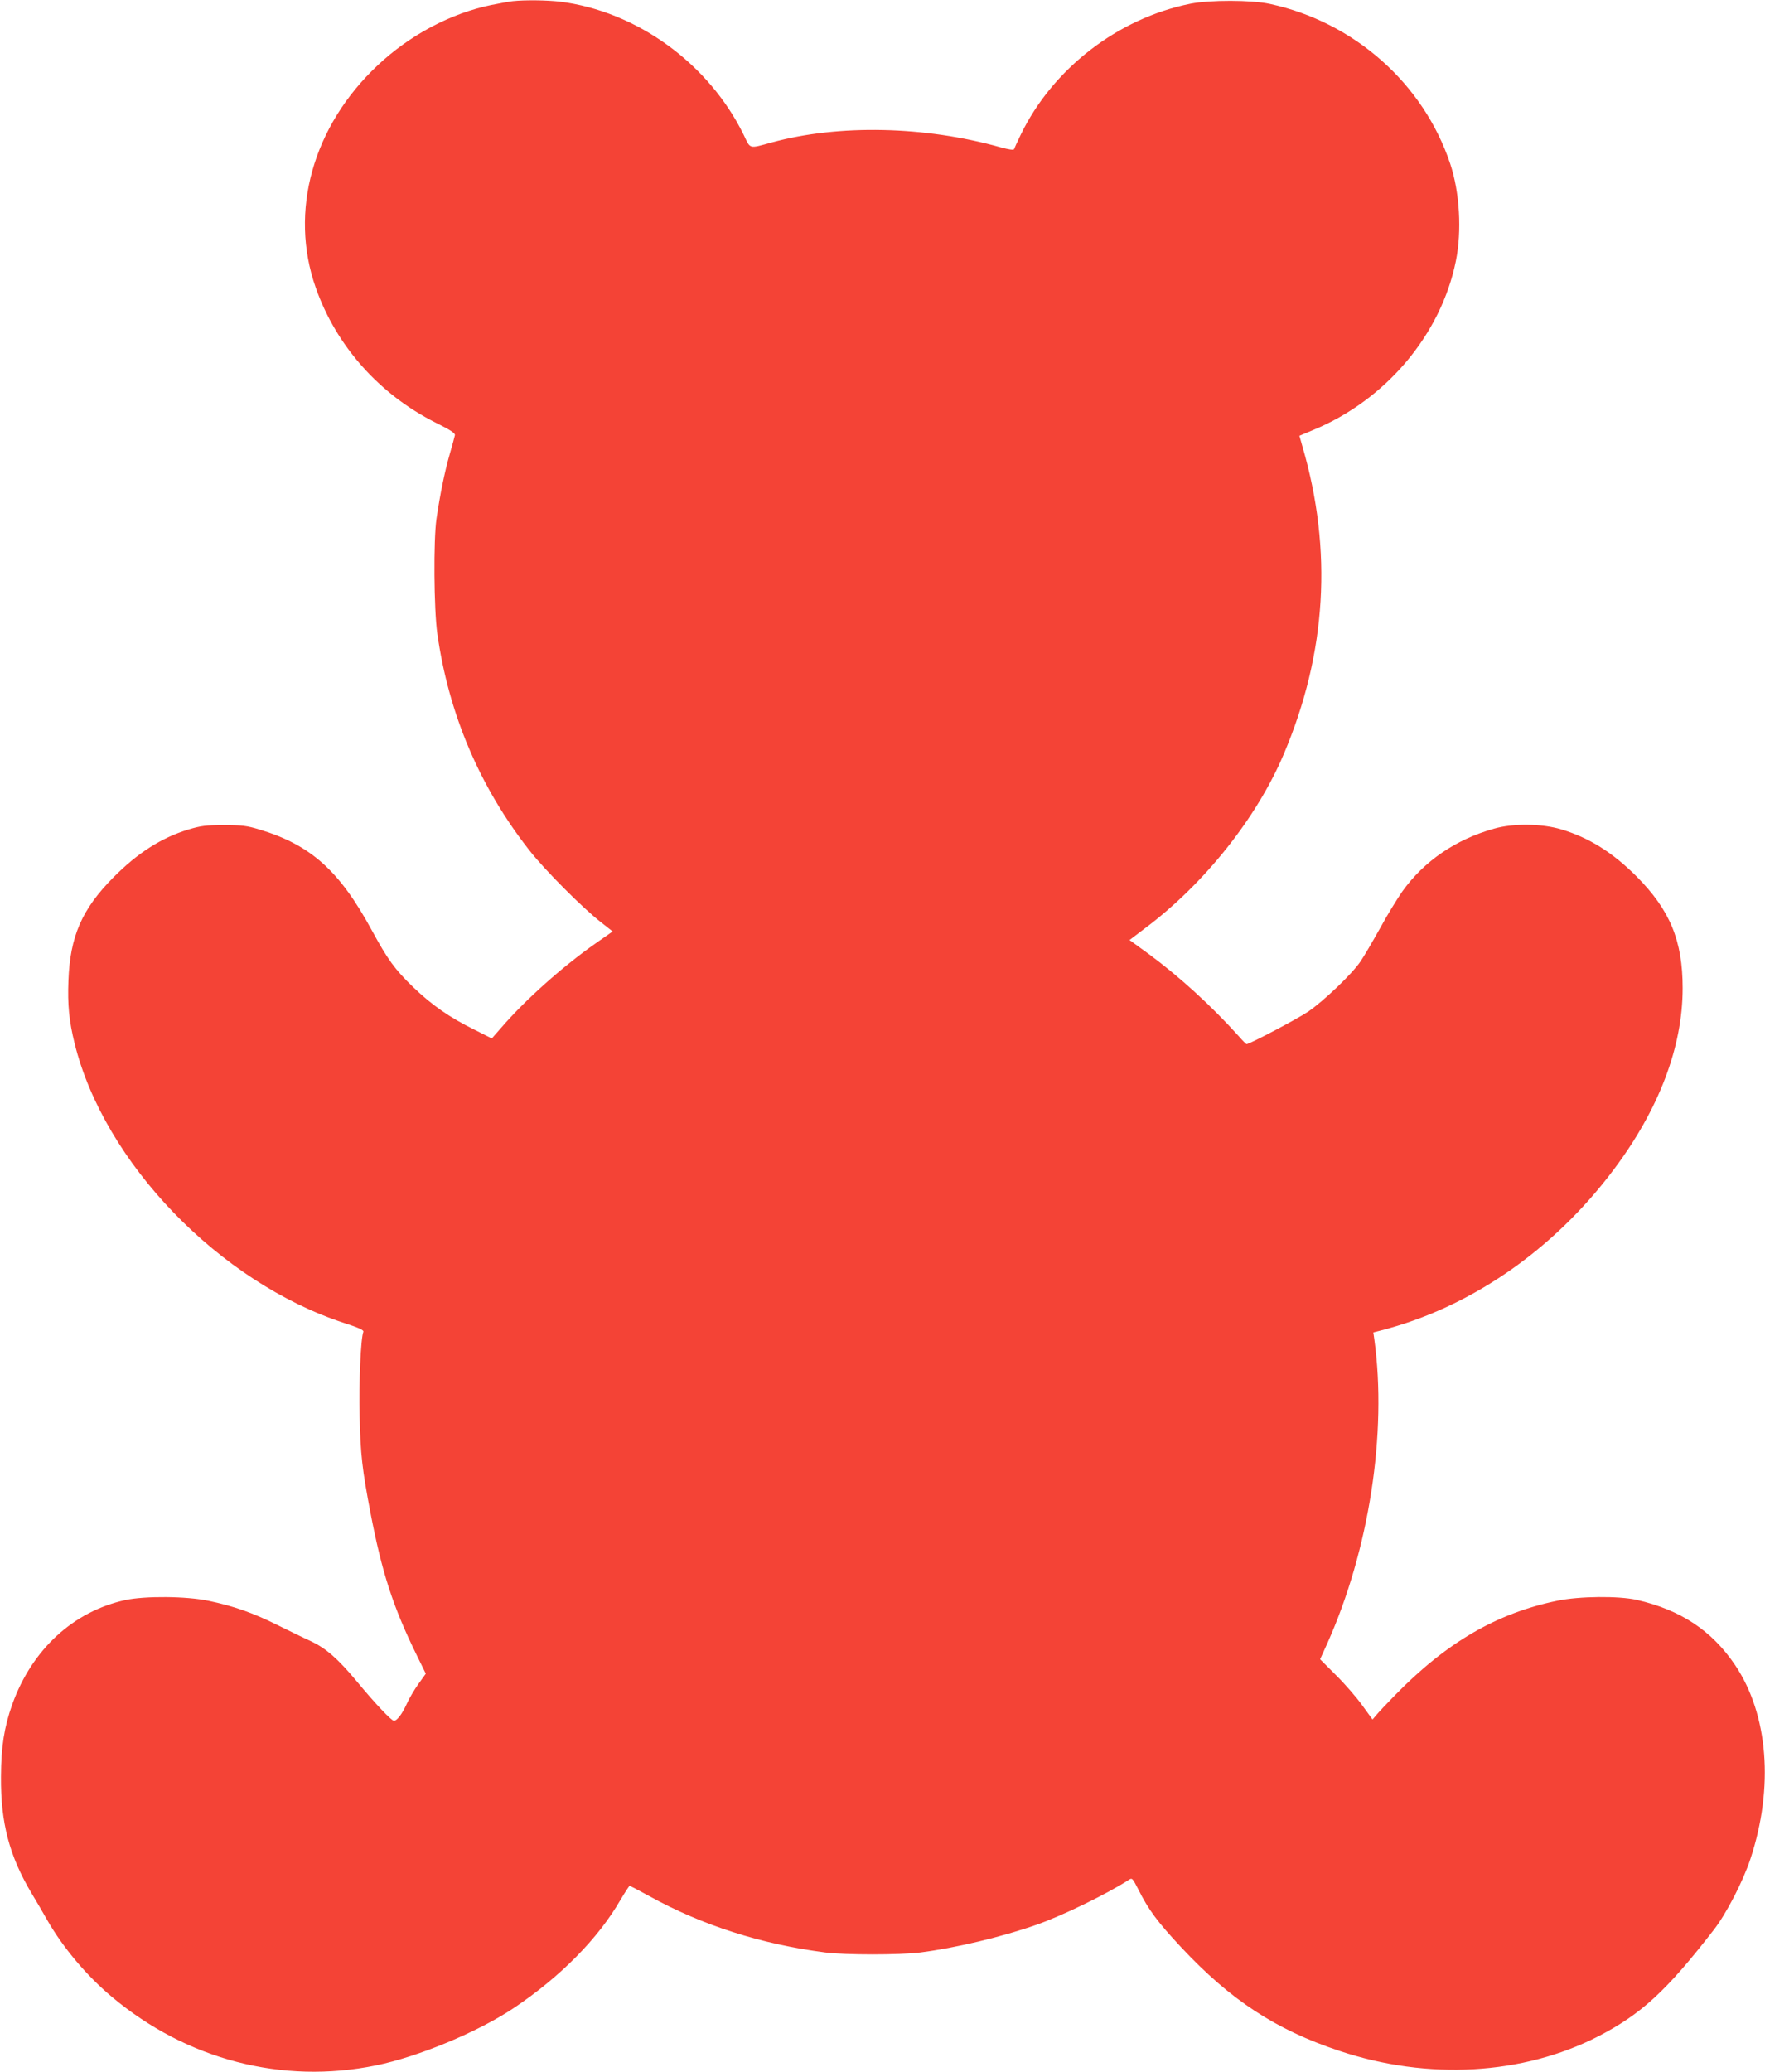 <?xml version="1.0" standalone="no"?>
<!DOCTYPE svg PUBLIC "-//W3C//DTD SVG 20010904//EN"
 "http://www.w3.org/TR/2001/REC-SVG-20010904/DTD/svg10.dtd">
<svg version="1.0" xmlns="http://www.w3.org/2000/svg"
 width="1091pt" height="1280pt" viewBox="0 0 1091 1280"
 preserveAspectRatio="xMidYMid meet">
<g transform="translate(0,1280) scale(0.1,-0.1)"
fill="#f44336" stroke="none">
<path d="M3170 12793 c-19 -2 -79 -13 -134 -24 -251 -52 -502 -185 -701 -372
-402 -377 -549 -904 -383 -1375 126 -359 393 -658 741 -833 91 -45 121 -65
119 -77 -2 -10 -16 -62 -32 -117 -31 -107 -61 -255 -82 -400 -19 -133 -16
-558 5 -708 70 -498 264 -952 571 -1342 93 -119 330 -356 437 -439 l76 -60
-106 -74 c-205 -144 -434 -348 -584 -522 l-57 -65 -107 54 c-156 77 -262 151
-380 264 -112 108 -156 169 -253 347 -201 371 -378 530 -697 626 -76 23 -106
27 -218 27 -112 0 -142 -4 -220 -27 -167 -51 -315 -145 -466 -298 -193 -195
-266 -363 -276 -635 -6 -150 4 -250 38 -388 182 -737 895 -1476 1667 -1728 90
-29 122 -44 118 -54 -16 -40 -28 -312 -23 -518 5 -240 16 -333 67 -600 71
-369 139 -581 287 -882 l55 -112 -46 -64 c-25 -35 -58 -91 -72 -123 -28 -62
-60 -104 -79 -104 -15 0 -115 105 -230 244 -116 139 -189 203 -282 247 -38 17
-130 62 -205 99 -154 77 -275 119 -428 151 -137 29 -393 31 -515 5 -321 -70
-577 -305 -699 -644 -50 -141 -69 -261 -70 -447 -2 -286 52 -491 190 -722 27
-45 71 -119 97 -166 98 -170 242 -341 398 -472 464 -389 1053 -542 1632 -424
262 53 632 207 852 354 291 195 522 430 660 668 28 47 53 86 57 87 4 0 60 -29
125 -65 323 -178 688 -295 1083 -346 121 -16 466 -16 590 0 218 28 501 95 720
172 161 57 432 189 567 276 21 14 23 12 59 -58 62 -125 120 -203 266 -359 304
-325 583 -508 977 -639 547 -183 1135 -149 1601 90 266 138 421 280 713 657
78 100 182 302 227 439 146 442 110 892 -94 1196 -143 213 -337 342 -609 404
-111 25 -353 23 -489 -5 -376 -77 -689 -259 -1009 -588 -48 -49 -98 -102 -111
-118 l-24 -28 -64 88 c-35 49 -108 133 -162 186 l-98 98 44 97 c259 578 371
1300 291 1880 l-6 42 43 11 c554 141 1069 496 1443 995 280 373 426 758 426
1121 0 293 -78 482 -285 690 -149 149 -294 239 -463 290 -121 37 -299 39 -418
5 -238 -67 -433 -201 -567 -388 -30 -43 -93 -145 -138 -228 -46 -82 -100 -175
-121 -205 -51 -76 -228 -245 -324 -310 -65 -44 -361 -200 -380 -200 -2 0 -24
21 -47 48 -171 190 -370 371 -559 510 l-117 85 96 73 c366 274 691 682 858
1077 264 623 302 1258 115 1898 l-19 67 86 36 c448 185 789 589 881 1043 38
186 24 425 -35 602 -166 496 -594 875 -1115 987 -116 25 -370 25 -491 1 -448
-90 -851 -401 -1049 -810 -21 -43 -39 -83 -41 -89 -2 -6 -33 -2 -83 12 -469
132 -1001 143 -1415 30 -143 -39 -130 -43 -173 47 -217 442 -662 764 -1137
823 -80 9 -213 11 -290 3z"/>
</g>
</svg>
